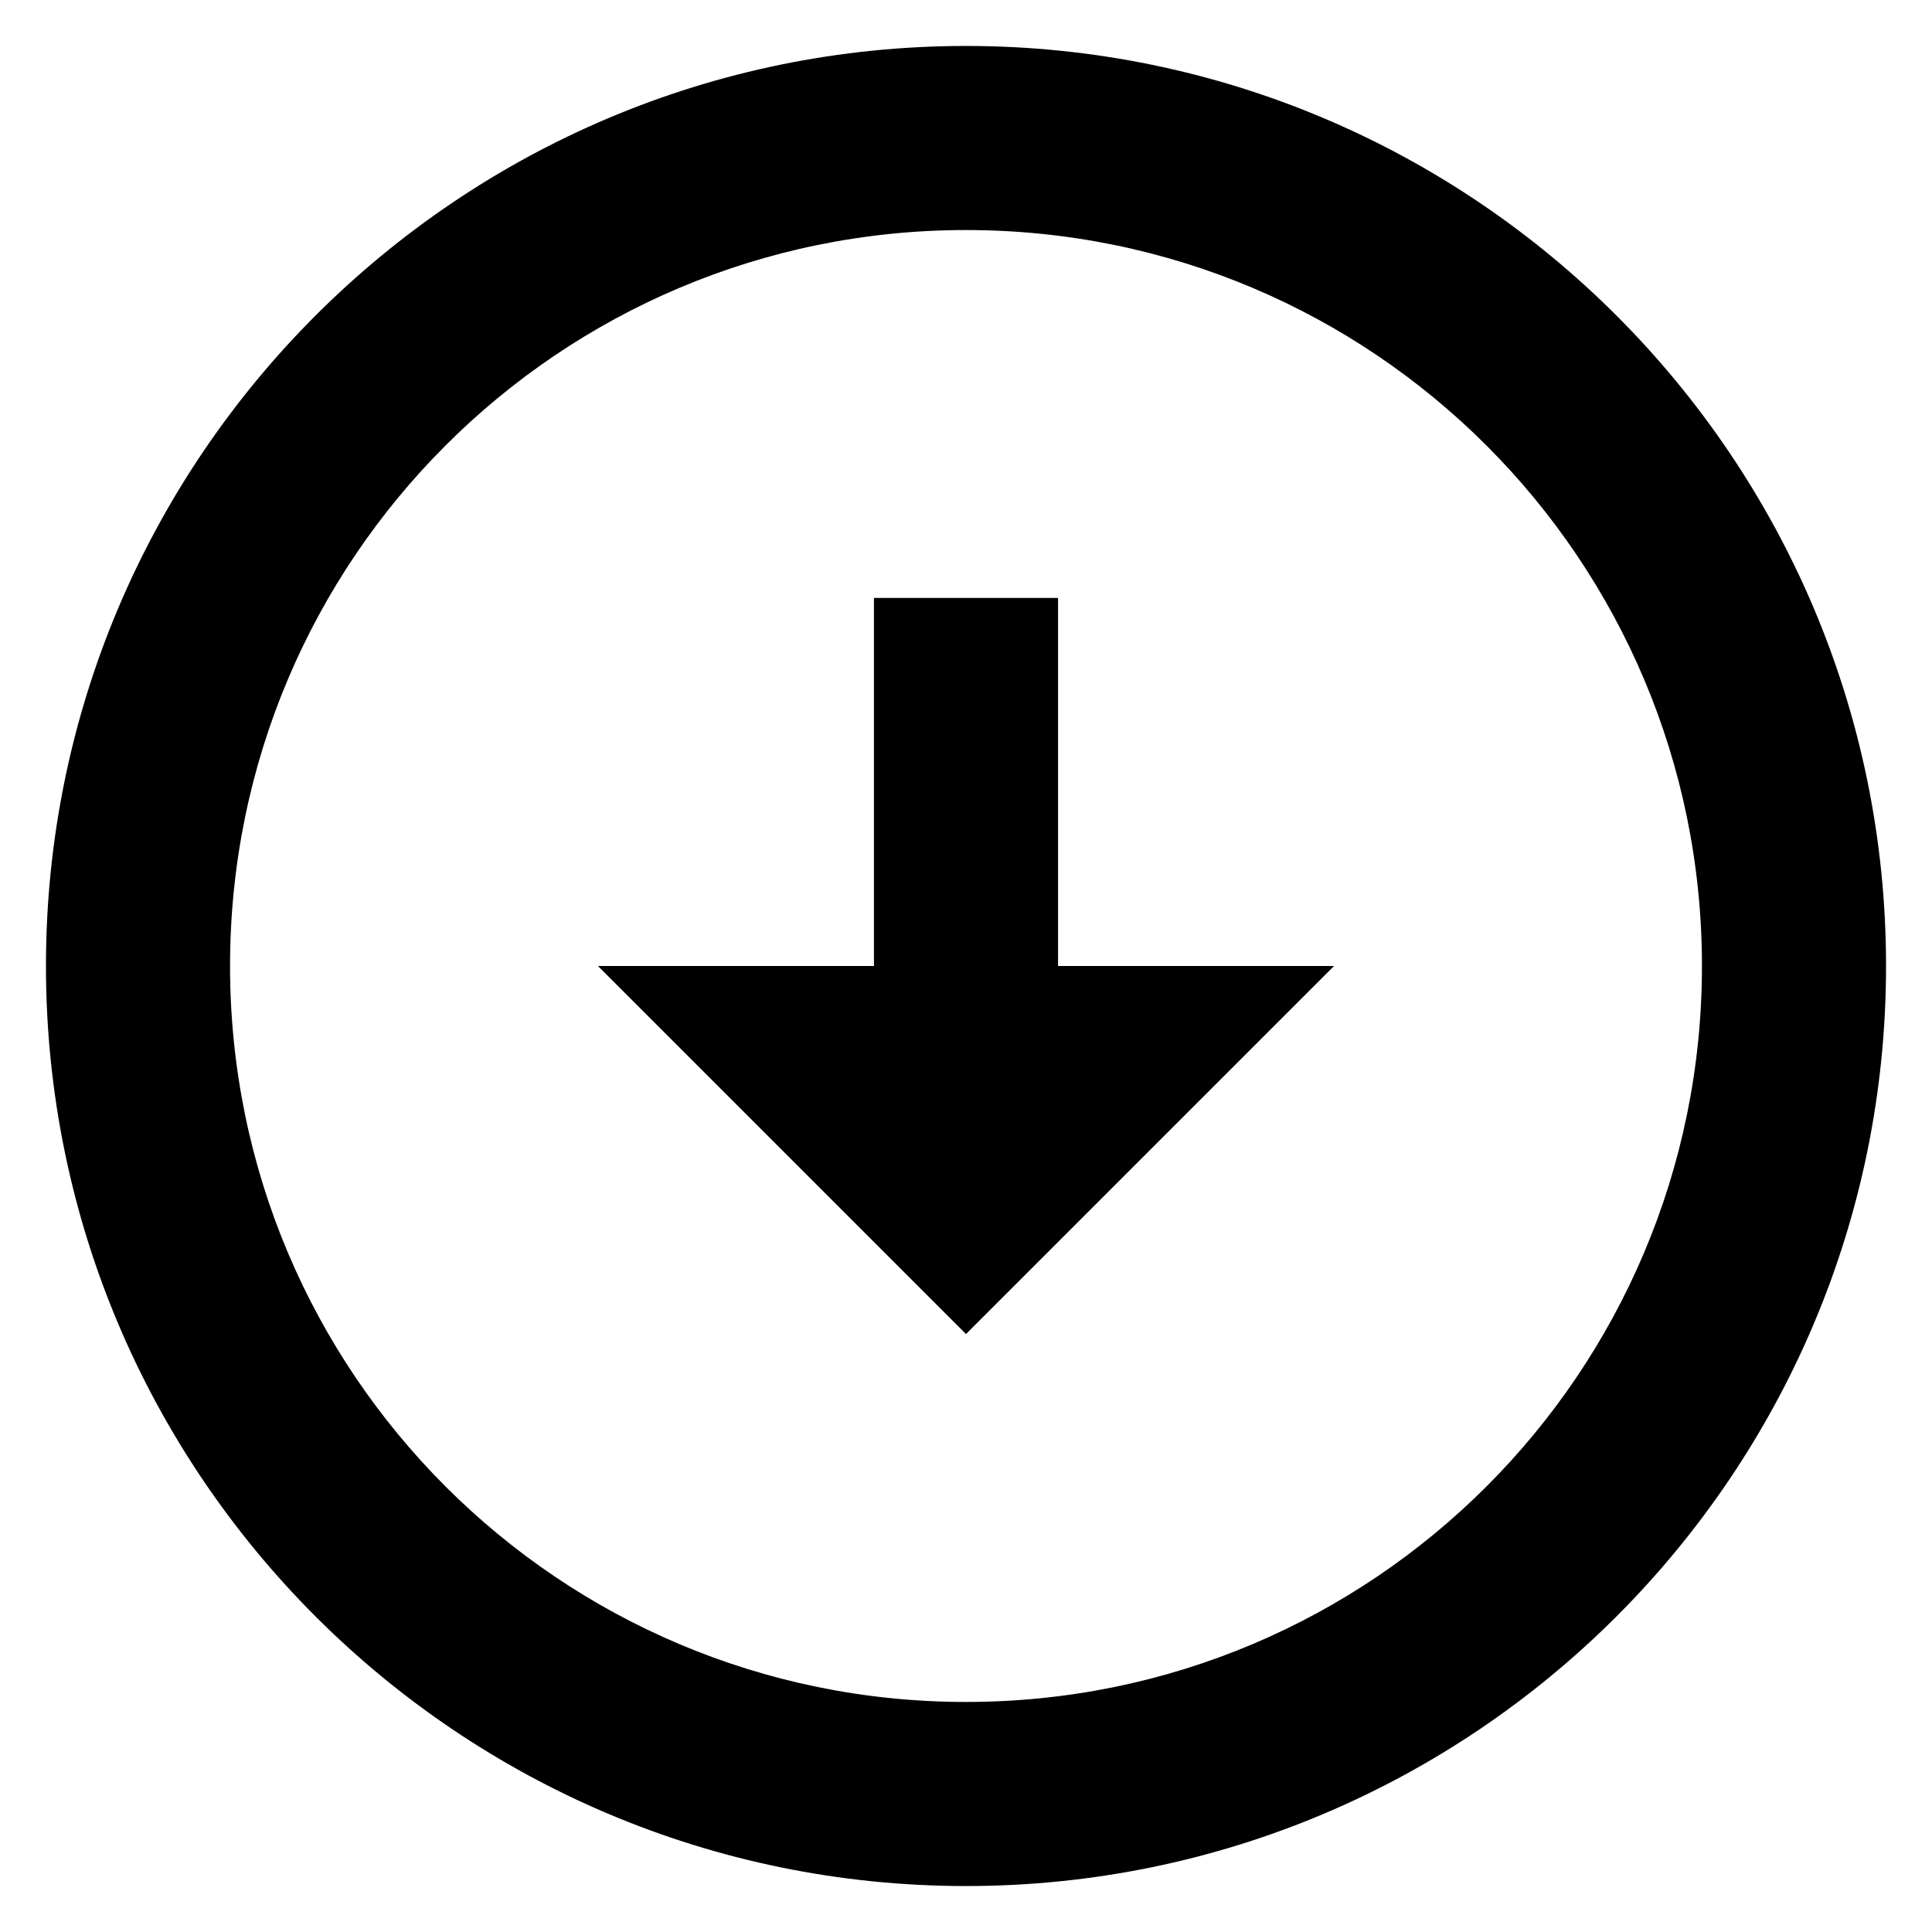 <?xml version="1.0" encoding="UTF-8"?>
<svg width="14px" height="14px" viewBox="0 0 14 14" version="1.1" xmlns="http://www.w3.org/2000/svg" xmlns:xlink="http://www.w3.org/1999/xlink">
    <title>icons/arrow-up-circle-line</title>
    <defs>
        <filter color-interpolation-filters="auto" id="filter-1">
            <feColorMatrix in="SourceGraphic" type="matrix" values="0 0 0 0 0.906 0 0 0 0 0.298 0 0 0 0 0.235 0 0 0 1 0"></feColorMatrix>
        </filter>
    </defs>
    <g id="Page-1" stroke="none" stroke-width="1" fill="none" fill-rule="evenodd">
        <g id="home-4" transform="translate(-990, -2586)">
            <g id="kursy-walut" transform="translate(352, 2415)">
                <g id="Group-5" transform="translate(416, 105)">
                    <g id="Stacked-Group" transform="translate(152, 33)">
                        <g id="Group" transform="translate(0, 24)">
                            <g transform="translate(69, 8)" filter="url(#filter-1)" id="icons/arrow-up-circle-line">
                                <g transform="translate(8, 8) scale(1, -1) translate(-8, -8) " id="arrow-up-circle-line">
                                    <polygon id="Path" points="0 0 16 0 16 16 0 16"></polygon>
                                    <path d="M8,1.333 C11.68,1.333 14.667,4.32 14.667,8 C14.667,11.68 11.68,14.667 8,14.667 C4.32,14.667 1.333,11.68 1.333,8 C1.333,4.32 4.32,1.333 8,1.333 Z M8,13.333 C10.947,13.333 13.333,10.947 13.333,8 C13.333,5.053 10.947,2.667 8,2.667 C5.053,2.667 2.667,5.053 2.667,8 C2.667,10.947 5.053,13.333 8,13.333 Z M8.667,8 L8.667,10.667 L7.333,10.667 L7.333,8 L5.333,8 L8,5.333 L10.667,8 L8.667,8 Z" id="Shape" fill="#000000" fill-rule="nonzero"></path>
                                </g>
                            </g>
                        </g>
                    </g>
                </g>
            </g>
        </g>
    </g>
</svg>